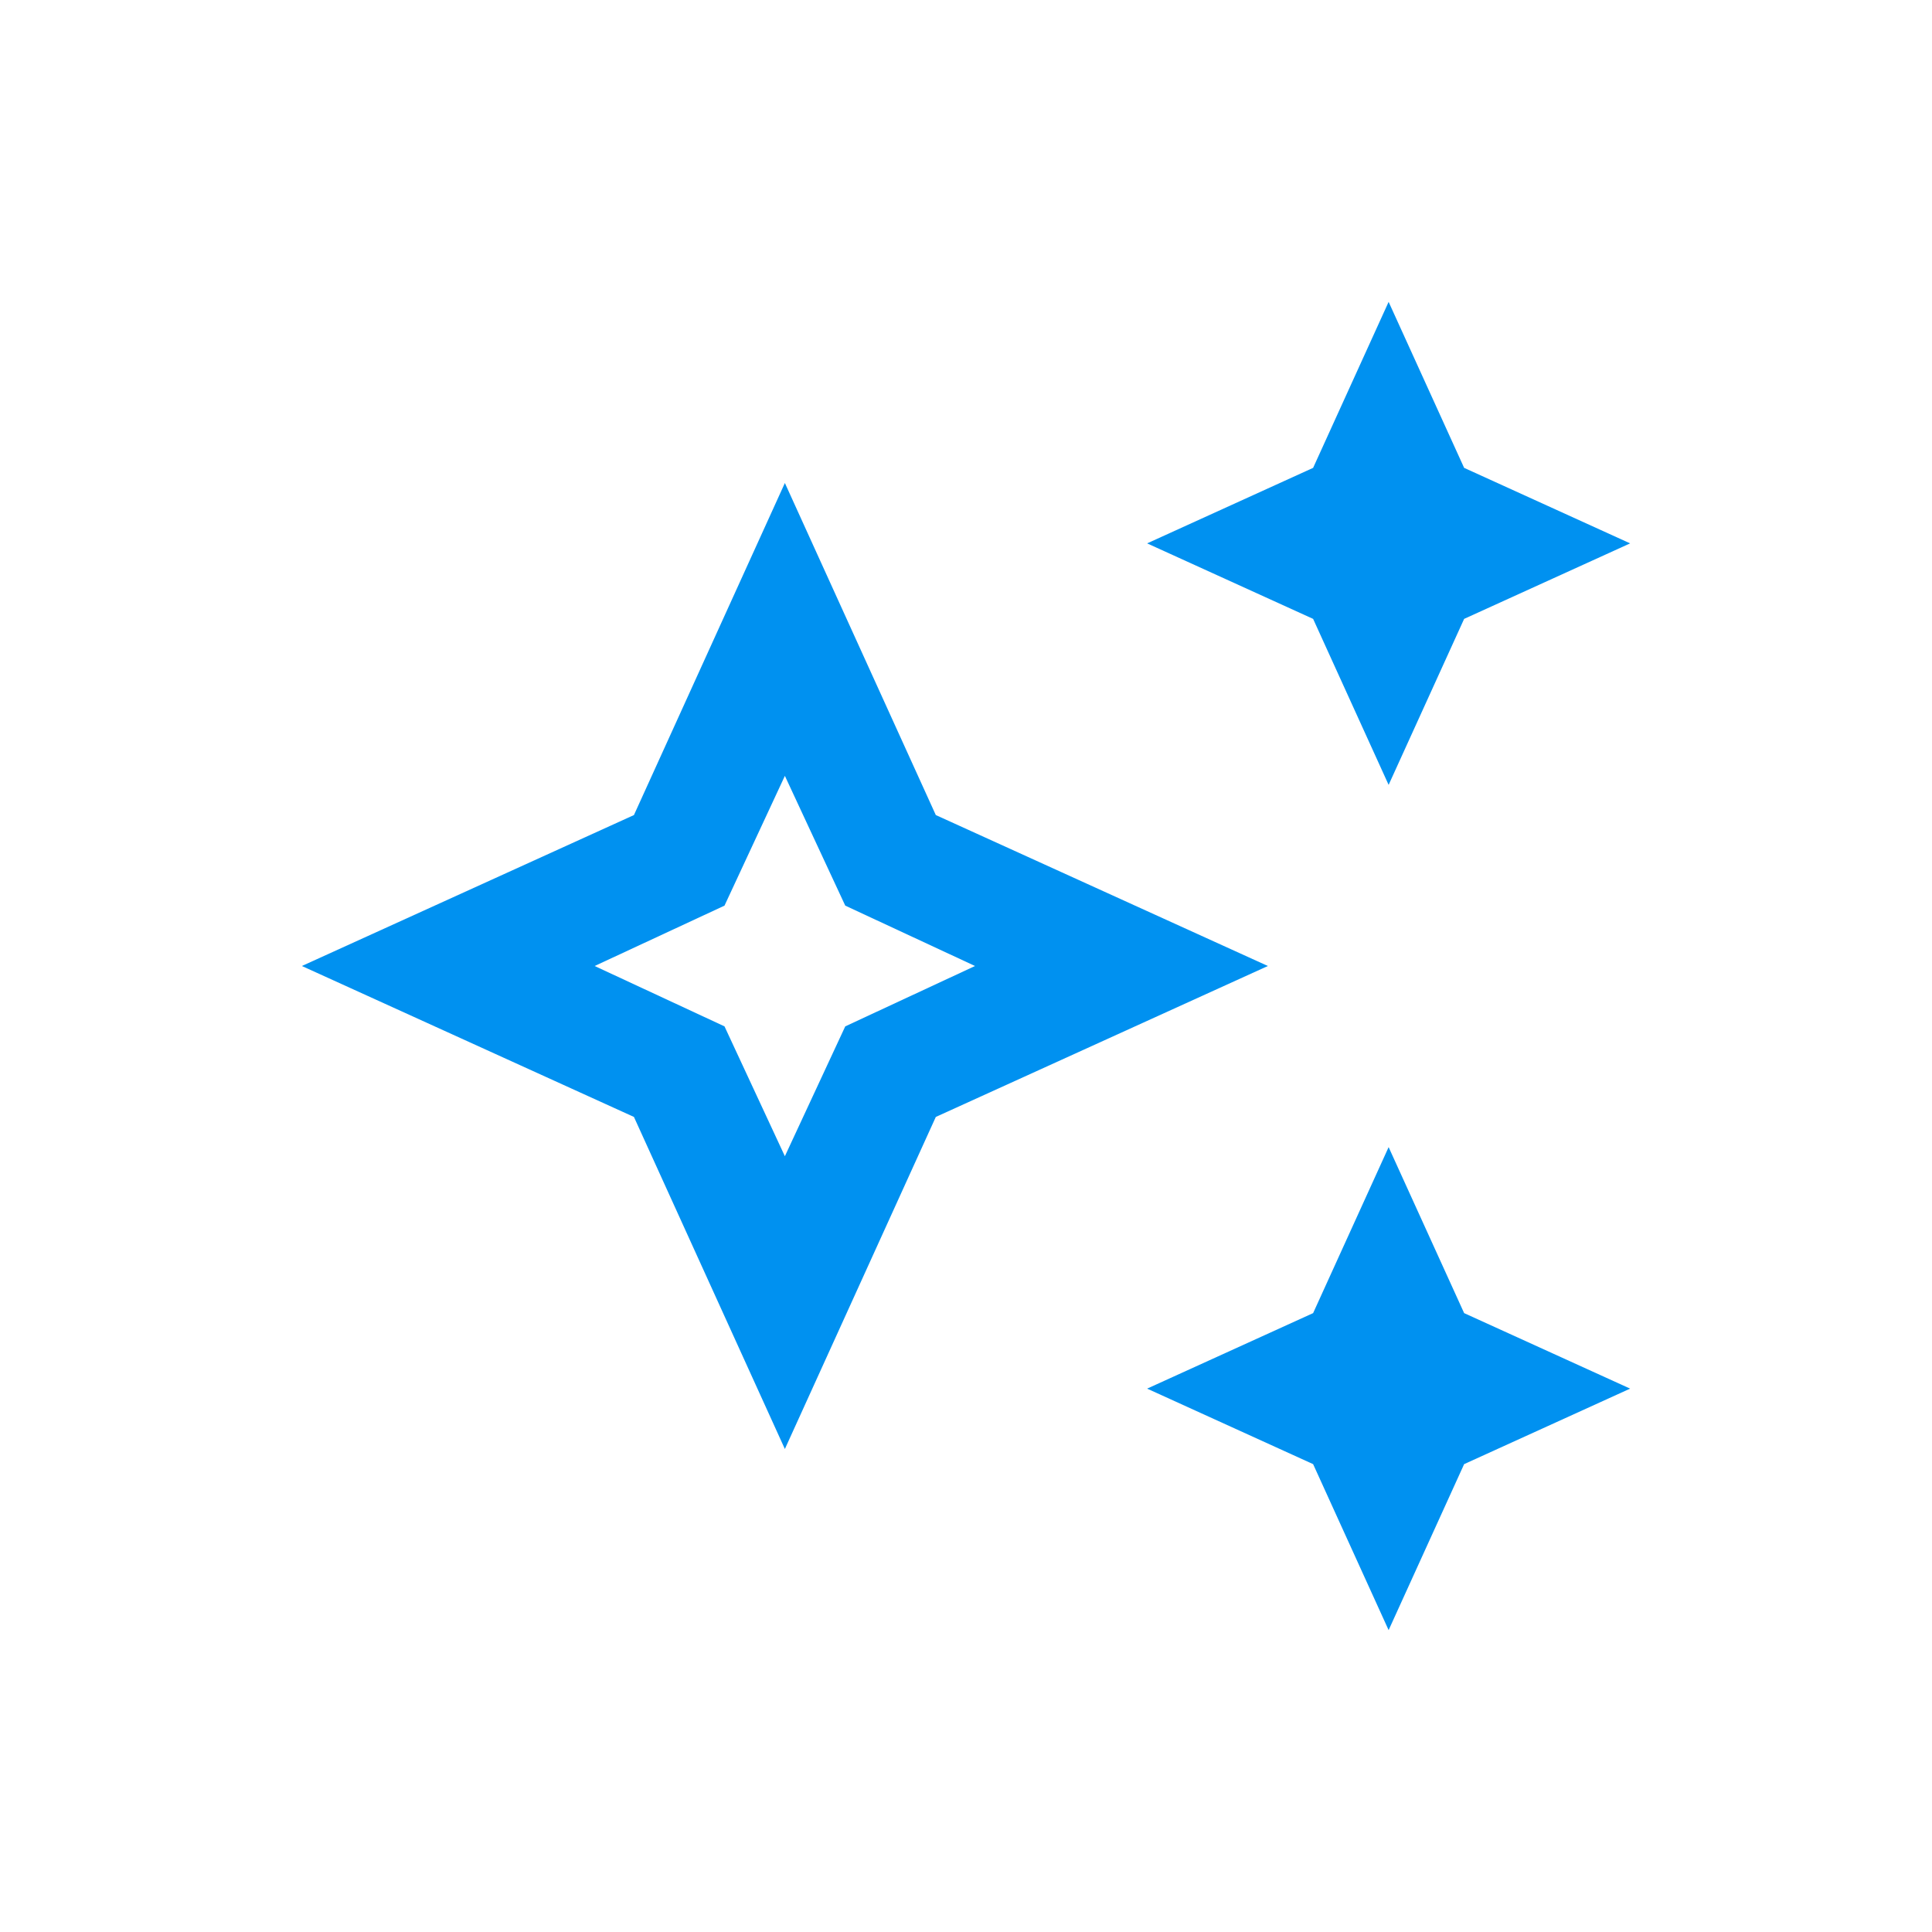 <svg xmlns="http://www.w3.org/2000/svg" xmlns:xlink="http://www.w3.org/1999/xlink" fill="none" version="1.1" width="24" height="24" viewBox="0 0 24 24"><g><g></g><g><g><path d="M17.25,9.75L16.312,7.688L14.25,6.75L16.312,5.812L17.25,3.75L18.188,5.812L20.25,6.75L18.188,7.688L17.25,9.75ZM9.75,18L7.875,13.875L3.75,12L7.875,10.125L9.75,6L11.625,10.125L15.75,12L11.625,13.875L9.75,18ZM9.75,14.363L10.5,12.75L12.112,12L10.5,11.25L9.75,9.638L9,11.25L7.387,12L9,12.75L9.75,14.363ZM17.25,20.25L16.312,18.188L14.25,17.25L16.312,16.312L17.25,14.25L18.188,16.312L20.25,17.25L18.188,18.188L17.25,20.25Z" fill-rule="evenodd" fill="#0091F0" fill-opacity="1"/></g></g></g></svg>